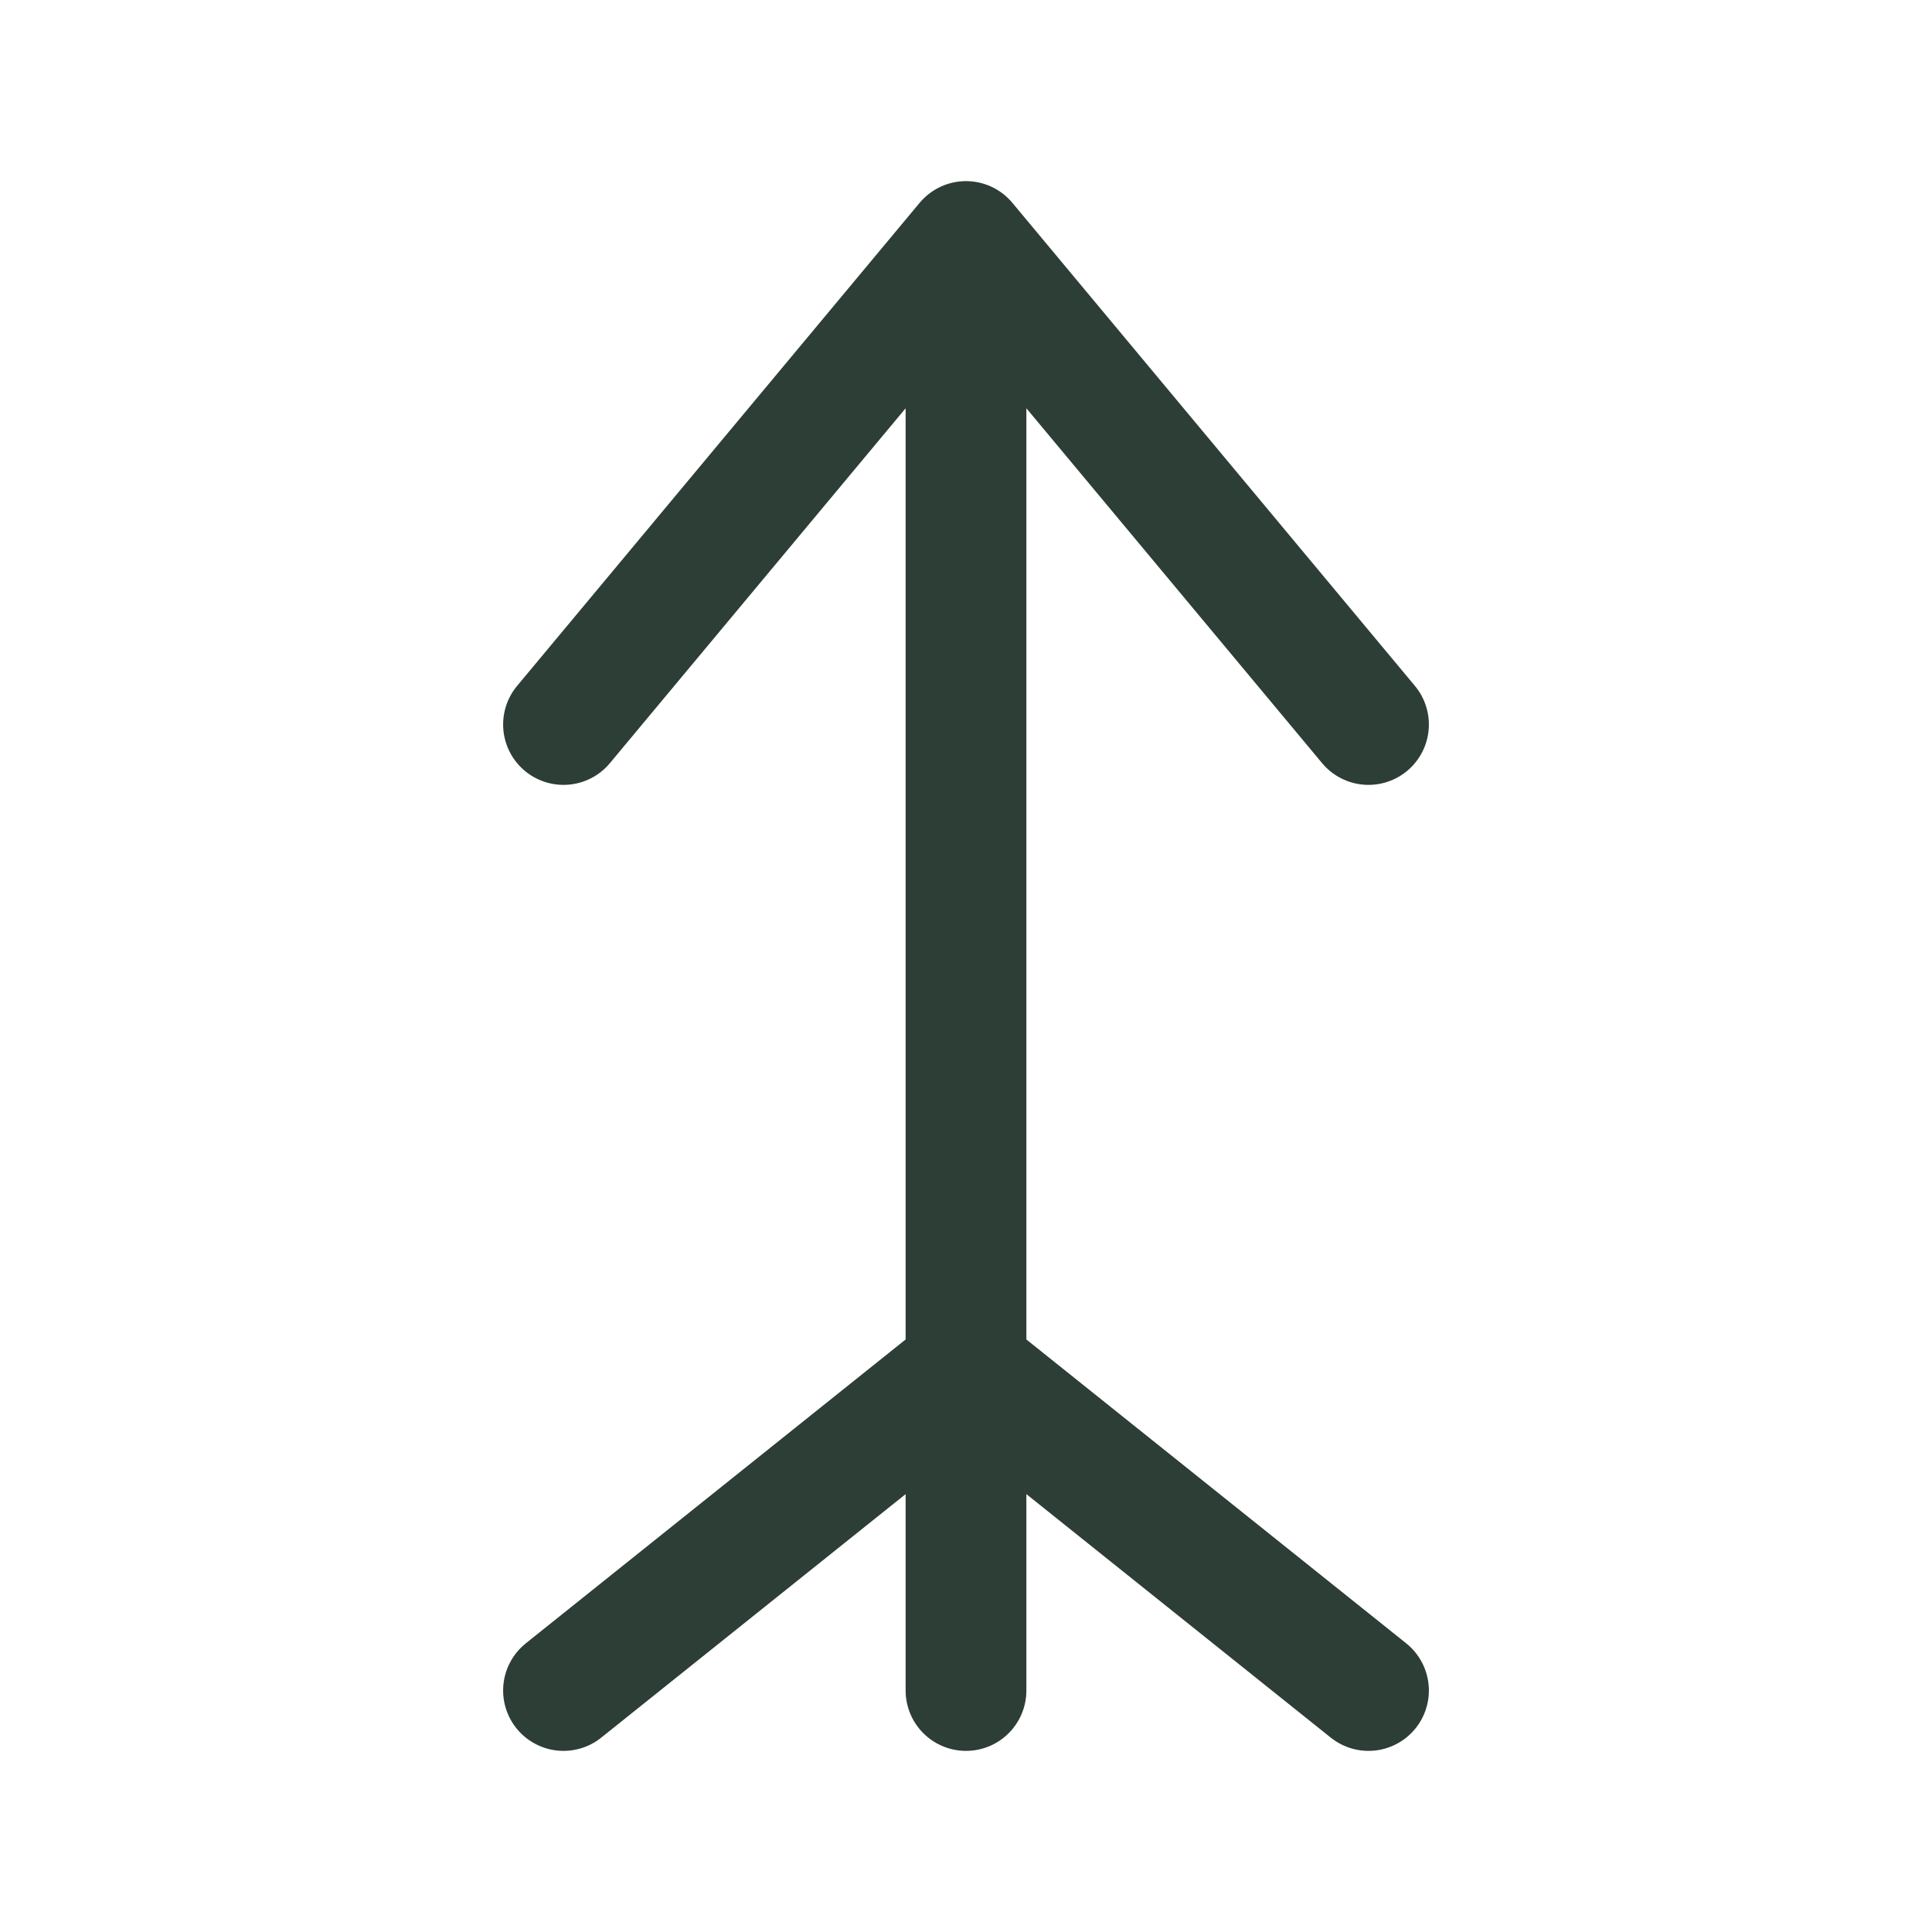 <svg xmlns="http://www.w3.org/2000/svg" fill="none" viewBox="0 0 24 24" stroke-width="1.5" stroke="#2C3E36">
  <path stroke-linecap="round" stroke-linejoin="round" d="M12 21v-4m0 0l-5 4m5-4l5 4m-5-4V3m0 0L7 9m5-6l5 6" />
</svg>
